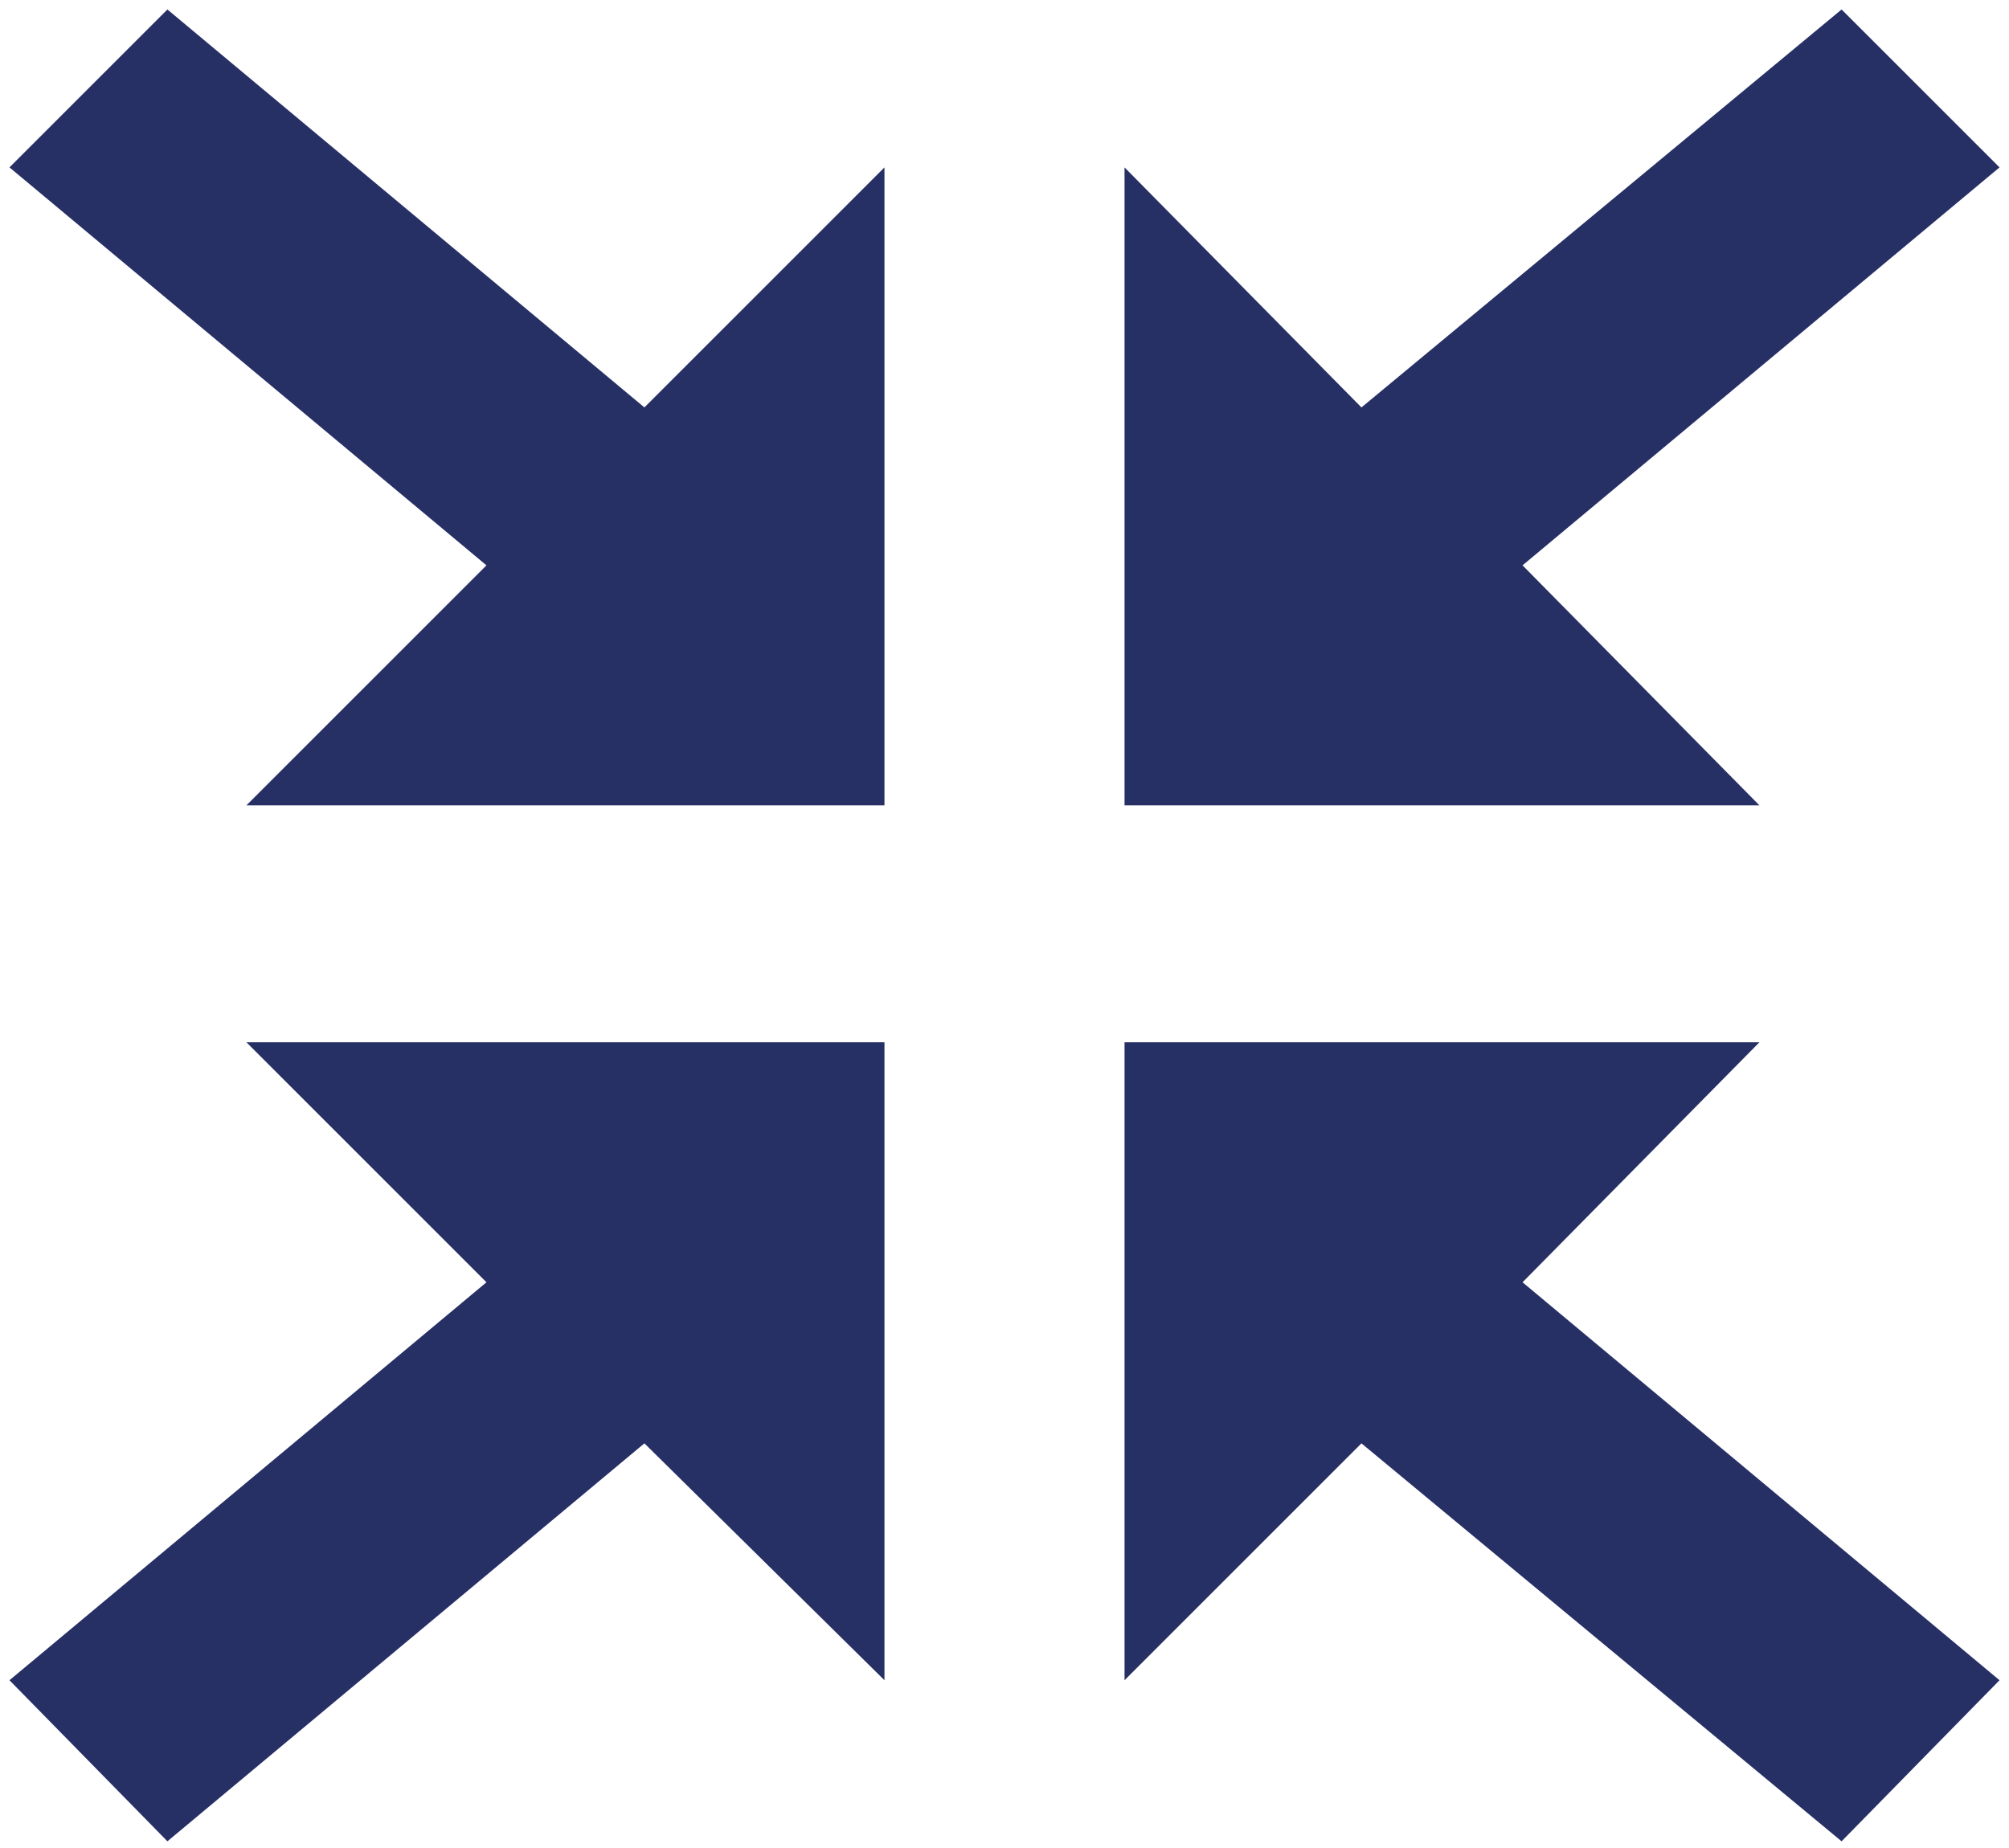 <?xml version="1.0" encoding="utf-8"?>
<!-- Generator: Adobe Illustrator 23.0.3, SVG Export Plug-In . SVG Version: 6.00 Build 0)  -->
<svg version="1.1" id="Layer_1" xmlns="http://www.w3.org/2000/svg" xmlns:xlink="http://www.w3.org/1999/xlink" x="0px" y="0px"
	 viewBox="0 0 63.6 58.5" style="enable-background:new 0 0 63.6 58.5;" xml:space="preserve">
<style type="text/css">
	.st0{fill:#263064;}
</style>
<polygon class="st0" points="58.3,0.3 43.1,12.9 35.6,5.3 35.6,25.5 55.7,25.5 48.2,17.9 63.3,5.3 "/>
<polygon class="st0" points="7.8,33 15.4,40.6 0.3,53.2 5.3,58.3 20.4,45.7 28,53.2 28,33 "/>
<polygon class="st0" points="35.6,33 35.6,53.2 43.1,45.7 58.3,58.3 63.3,53.2 48.2,40.6 55.7,33 "/>
<polygon class="st0" points="5.3,0.3 0.3,5.3 15.4,17.9 7.8,25.5 28,25.5 28,5.3 20.4,12.9 "/>
</svg>
